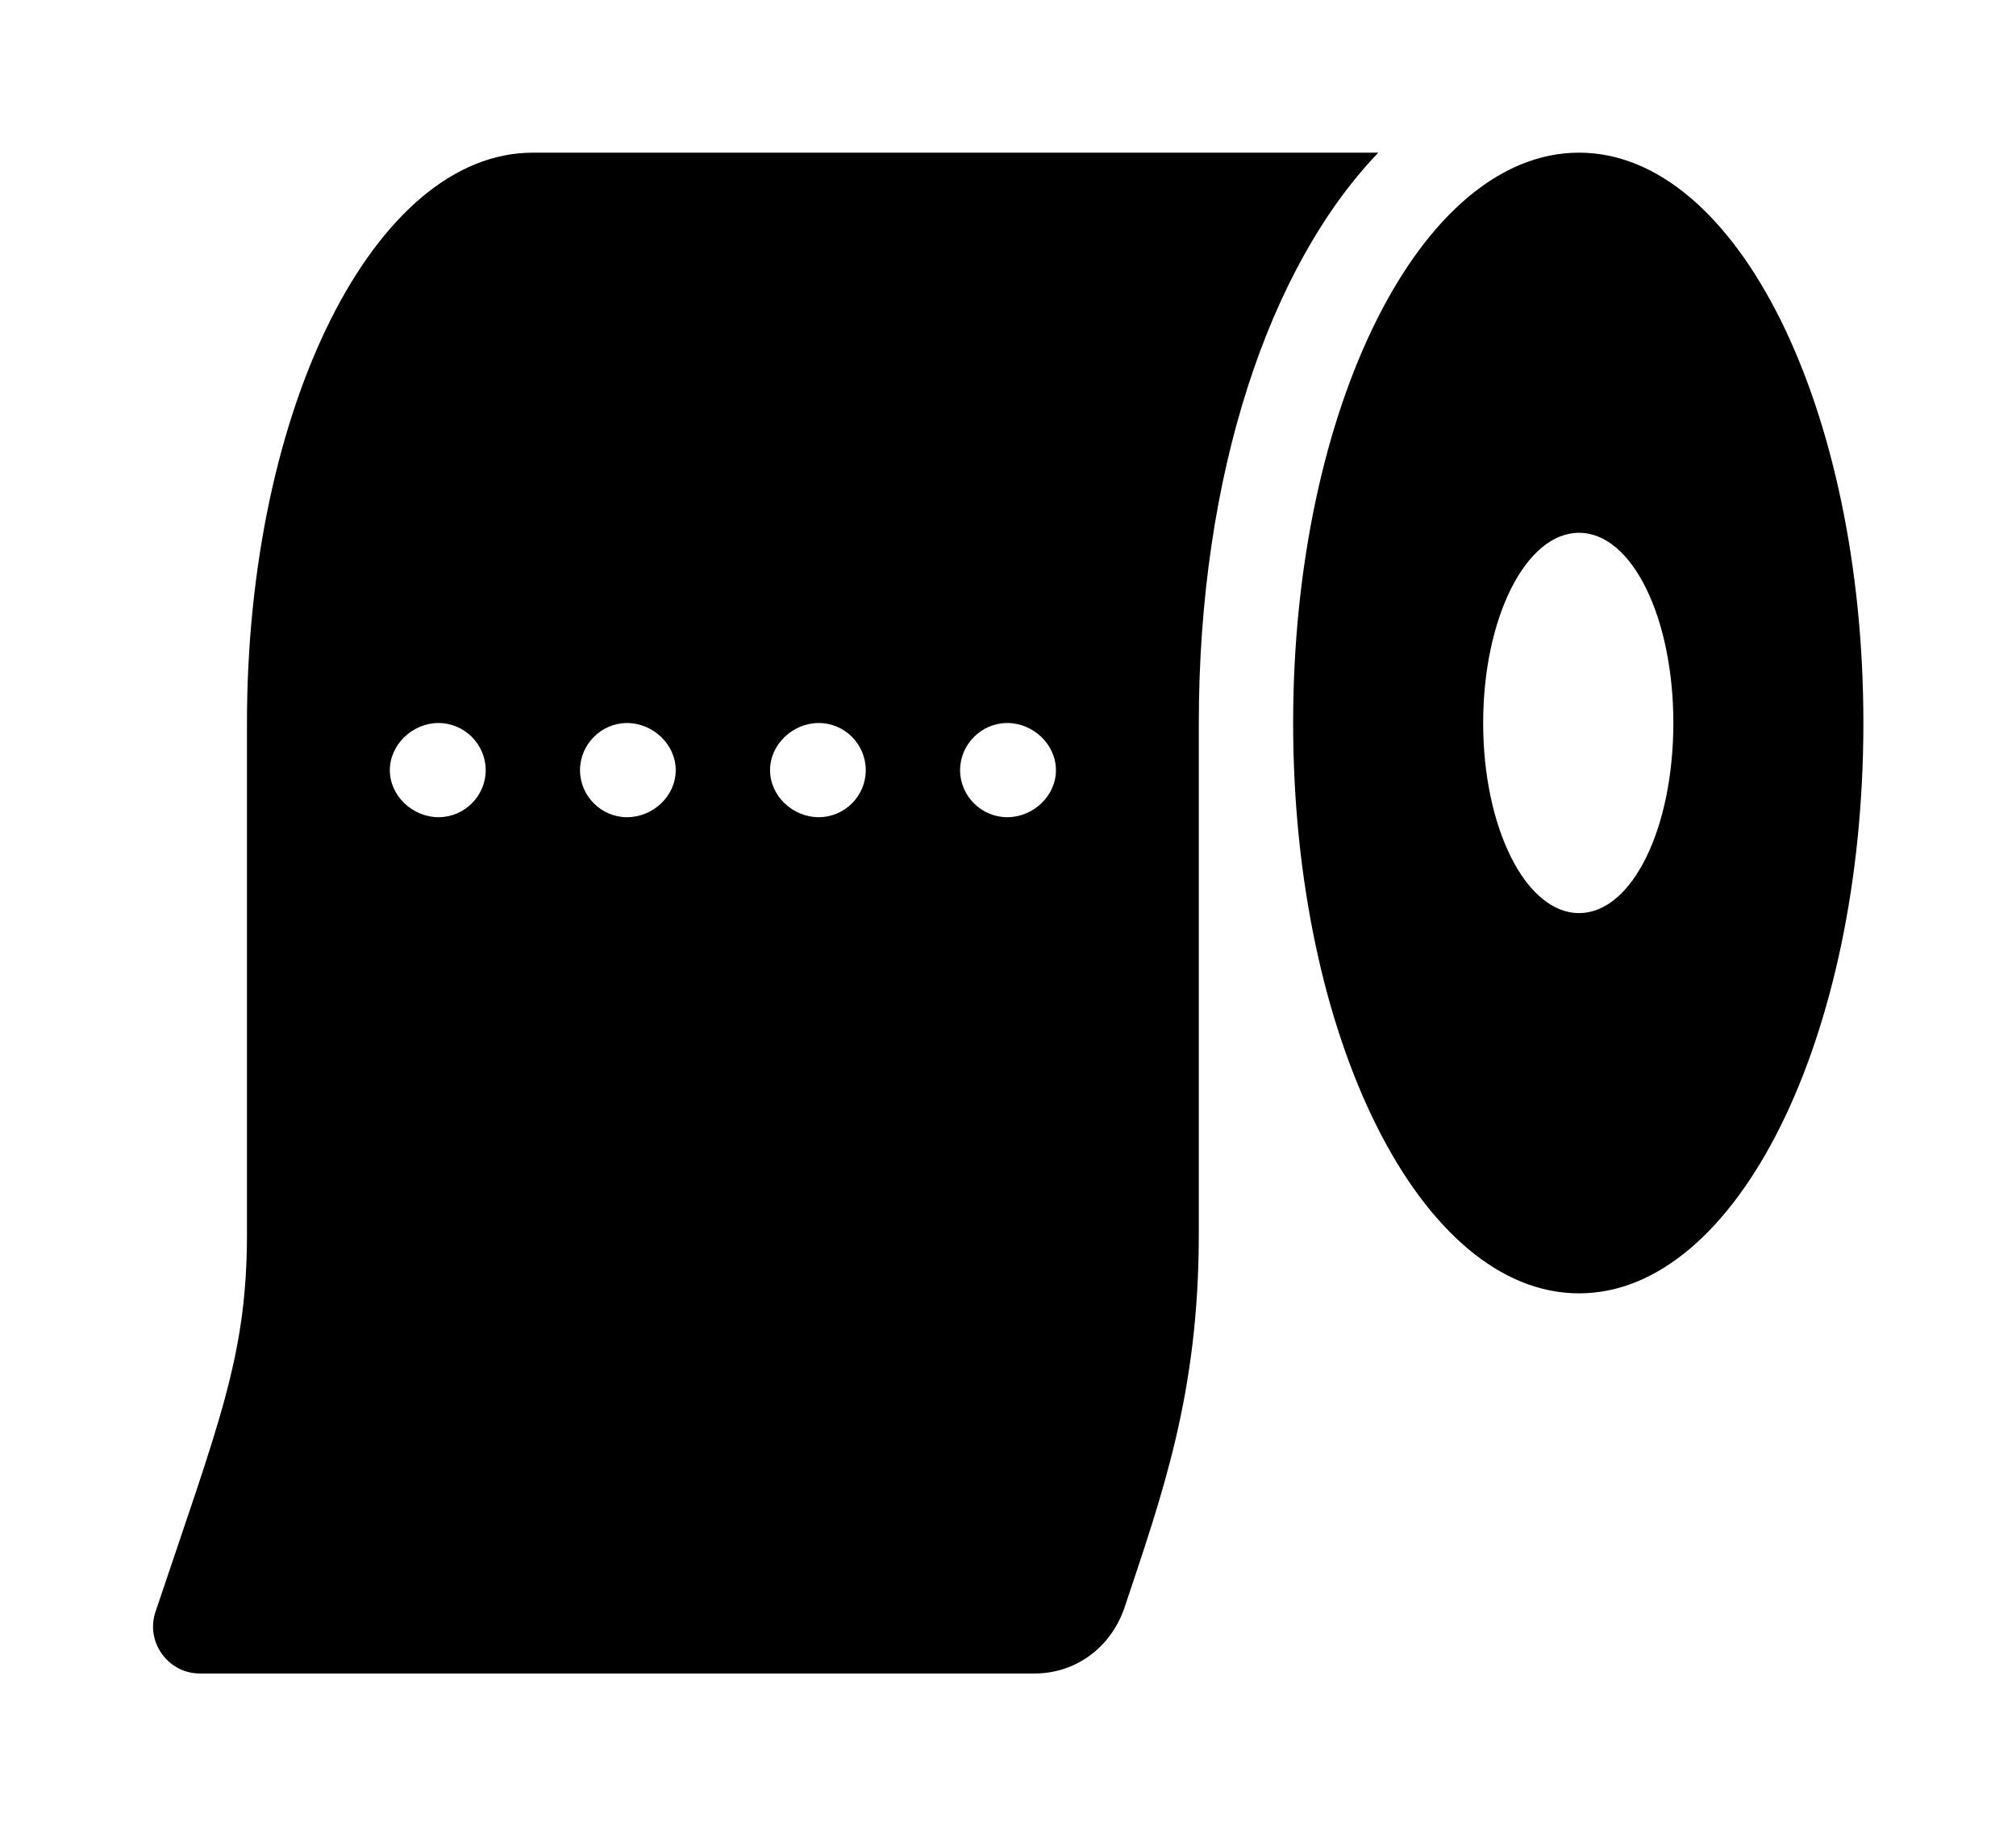 <?xml version='1.0' encoding='UTF-8'?>
<!-- This file was generated by dvisvgm 2.13.3 -->
<svg version='1.1' xmlns='http://www.w3.org/2000/svg' xmlns:xlink='http://www.w3.org/1999/xlink' viewBox='-192.6 -192.6 35.331 32'>
<title>\faToiletPaper</title>
<desc Packages='' CommandUnicode='U+1F9FB' UnicodePackages='[utf8]{inputenc}'/>
<defs>
<path id='g0-120' d='M2.491-8.717C1.455-8.717 .618-7.044 .618-4.981V-1.634C.618-.837 .438-.408 .02 .837C-.05 1.036 .1 1.245 .309 1.245H5.778C6.047 1.245 6.276 1.076 6.366 .817C6.615 .07 6.854-.588 6.854-1.634V-4.981C6.854-6.605 7.313-7.97 8.03-8.717H2.491ZM1.873-4.364C1.704-4.364 1.554-4.503 1.554-4.672S1.704-4.981 1.873-4.981S2.182-4.842 2.182-4.672S2.042-4.364 1.873-4.364ZM3.108-4.364C2.939-4.364 2.8-4.503 2.8-4.672S2.939-4.981 3.108-4.981S3.427-4.842 3.427-4.672S3.278-4.364 3.108-4.364ZM4.364-4.364C4.194-4.364 4.045-4.503 4.045-4.672S4.194-4.981 4.364-4.981S4.672-4.842 4.672-4.672S4.533-4.364 4.364-4.364ZM5.599-4.364C5.43-4.364 5.29-4.503 5.29-4.672S5.43-4.981 5.599-4.981S5.918-4.842 5.918-4.672S5.768-4.364 5.599-4.364ZM9.345-8.717C8.309-8.717 7.472-7.044 7.472-4.981S8.309-1.245 9.345-1.245S11.208-2.919 11.208-4.981S10.381-8.717 9.345-8.717ZM9.345-3.736C8.996-3.736 8.717-4.294 8.717-4.981S8.996-6.227 9.345-6.227S9.963-5.669 9.963-4.981S9.694-3.736 9.345-3.736Z'/>
</defs>
<g id='page1' transform='scale(2.675)'>
<use x='-71' y='-62.283' xlink:href='#g0-120'/>
</g>
</svg>
